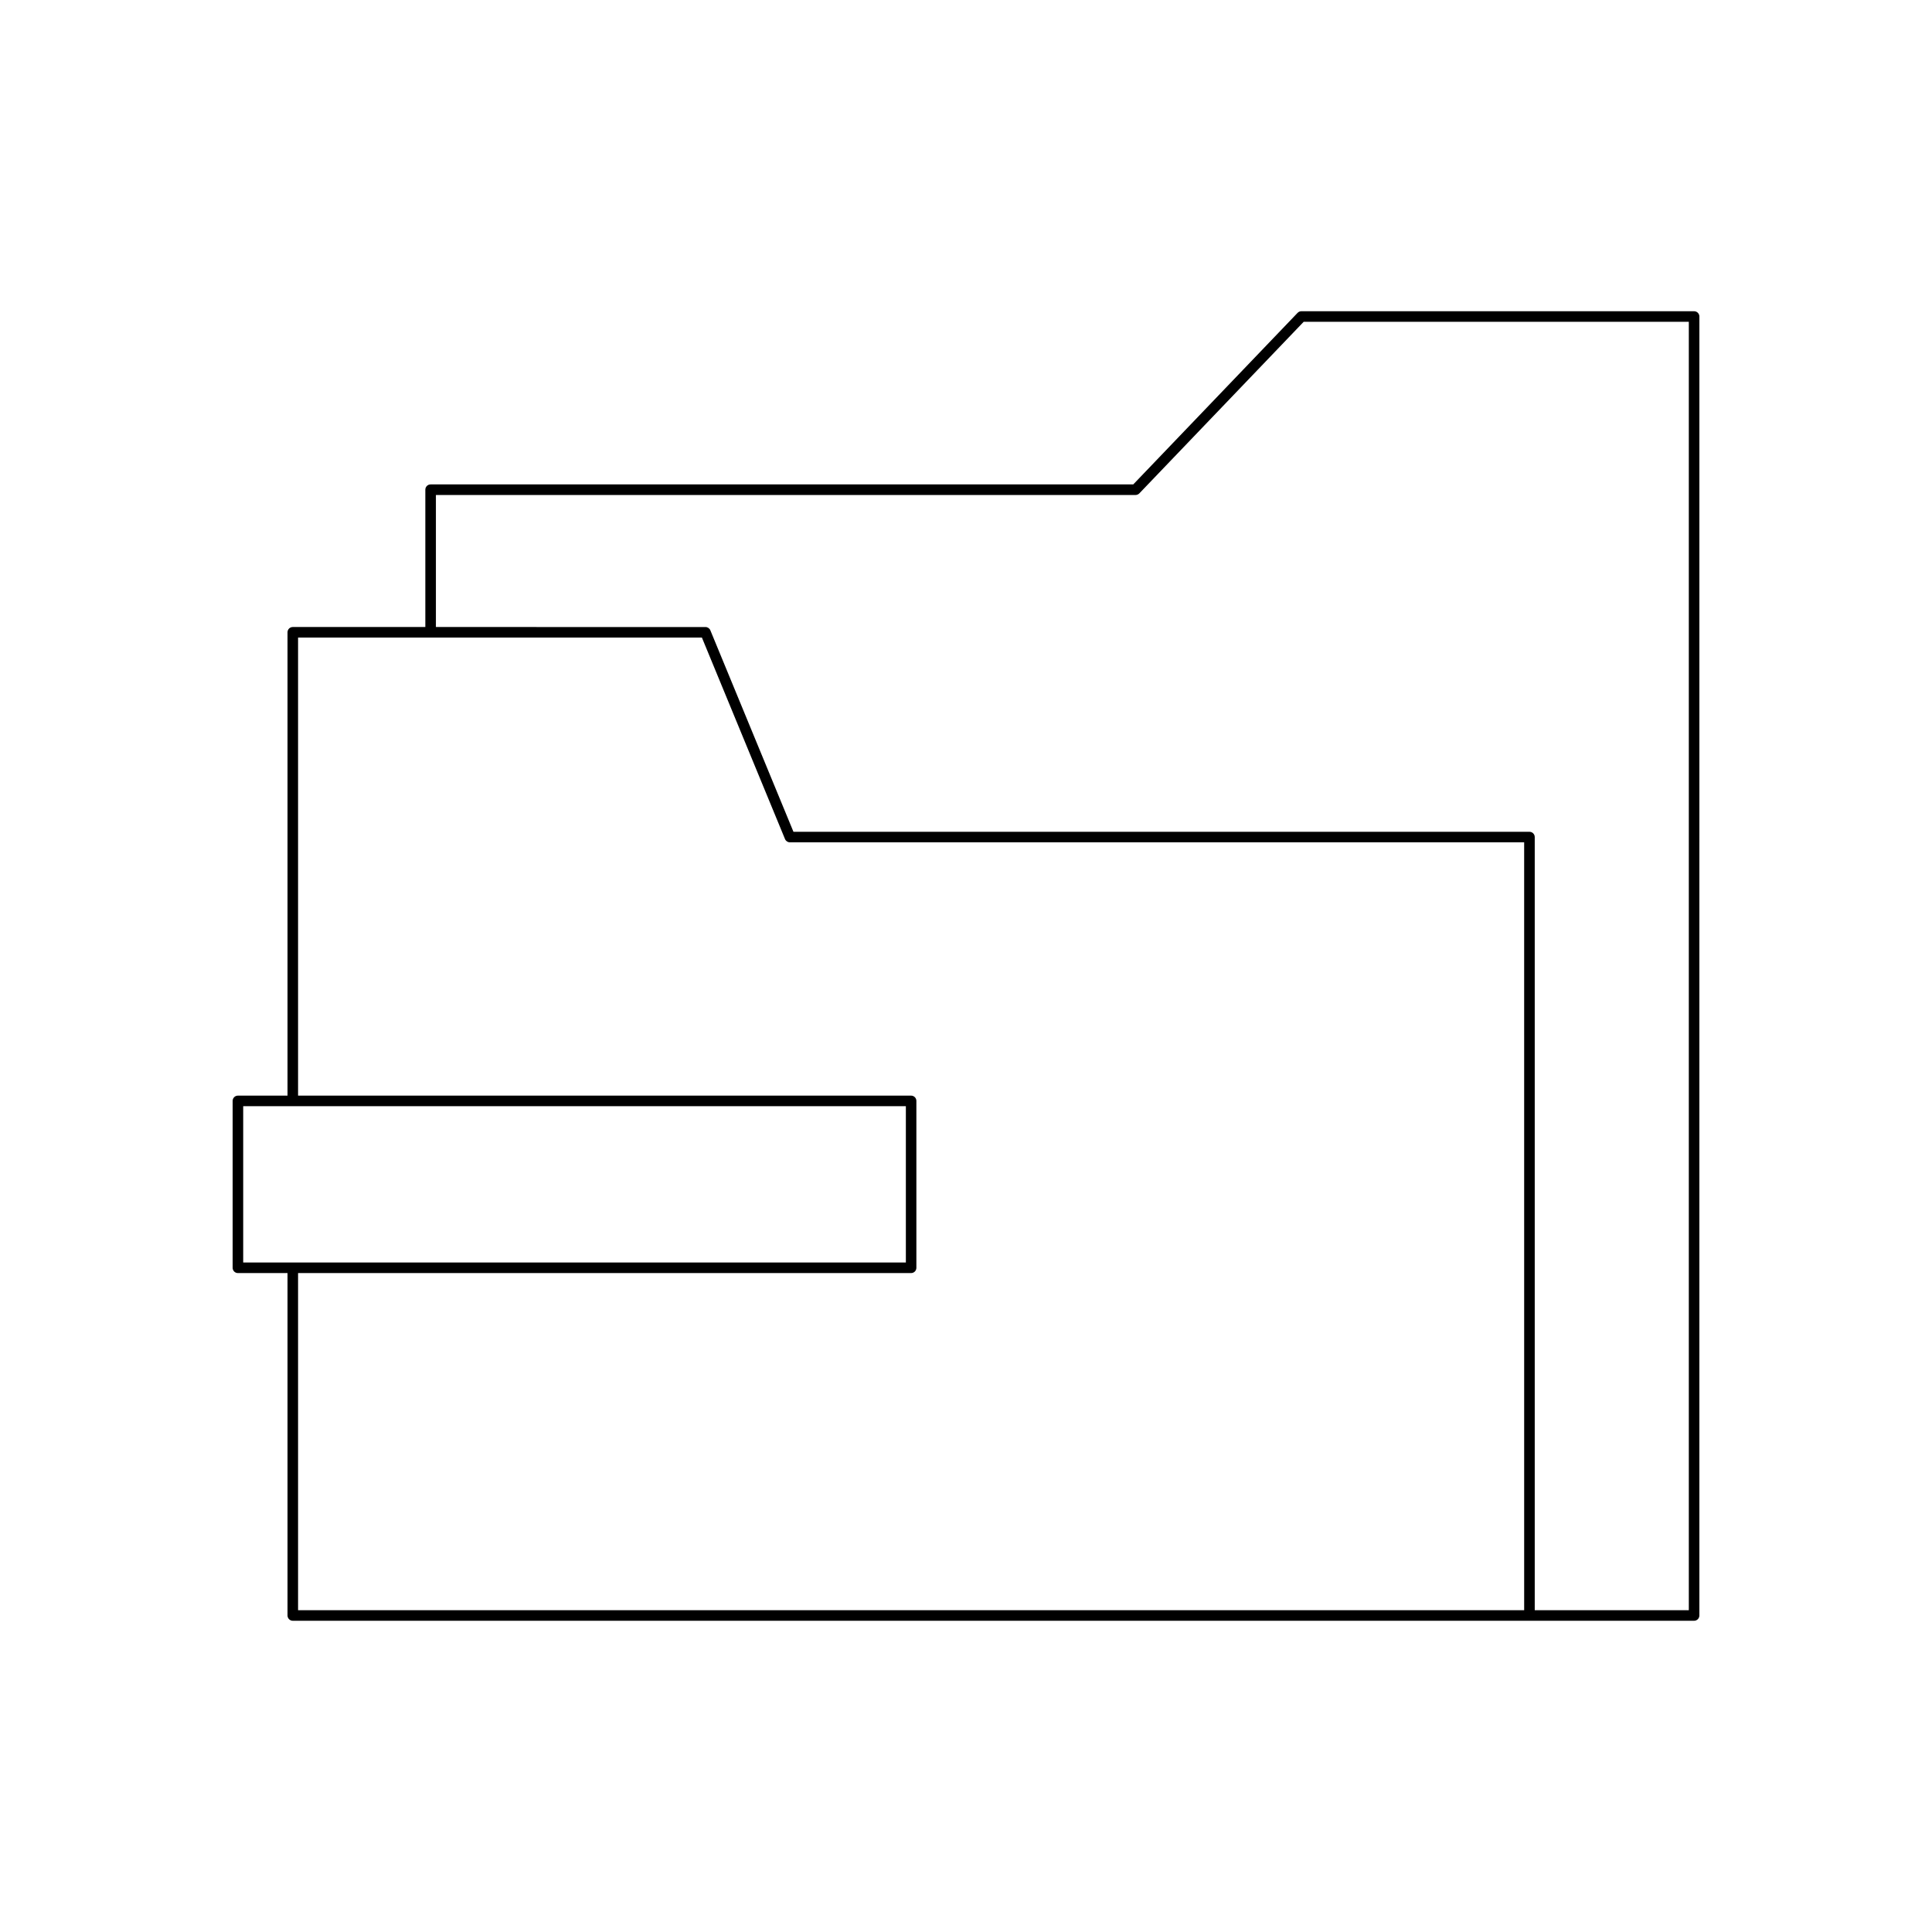 <?xml version="1.0" encoding="UTF-8"?>
<!-- Uploaded to: SVG Repo, www.svgrepo.com, Generator: SVG Repo Mixer Tools -->
<svg fill="#000000" width="800px" height="800px" version="1.1" viewBox="144 144 512 512" xmlns="http://www.w3.org/2000/svg">
 <path d="m592.95 226.48h-104.07c-0.383 0-0.746 0.156-1.012 0.434l-43.543 45.461h-186.21c-0.773 0-1.398 0.625-1.398 1.398v36.391h-35.125c-0.773 0-1.398 0.625-1.398 1.398v122.79h-13.145c-0.773 0-1.398 0.625-1.398 1.398v44.227c0 0.773 0.625 1.398 1.398 1.398h13.145v90.742c0 0.773 0.625 1.398 1.398 1.398h371.36c0.773 0 1.398-0.625 1.398-1.398l0.004-344.24c0-0.773-0.629-1.398-1.402-1.398zm-384.5 252.1v-41.426h13.137c0.004 0 0.004 0.004 0.008 0.004s0.004-0.004 0.008-0.004h162.46v41.426zm339.47 92.141h-324.93v-89.344h162.46c0.773 0 1.398-0.625 1.398-1.398v-44.227c0-0.773-0.625-1.398-1.398-1.398h-162.46v-121.39h107.02l22.023 53.395c0.215 0.523 0.727 0.867 1.293 0.867h194.59zm43.633 0h-40.832v-204.89c0-0.773-0.625-1.398-1.398-1.398h-195.05l-22.023-53.395c-0.215-0.523-0.727-0.867-1.293-0.867l-71.438-0.004v-34.988h185.41c0.383 0 0.746-0.156 1.012-0.434l43.543-45.461h102.07z"/>
</svg>